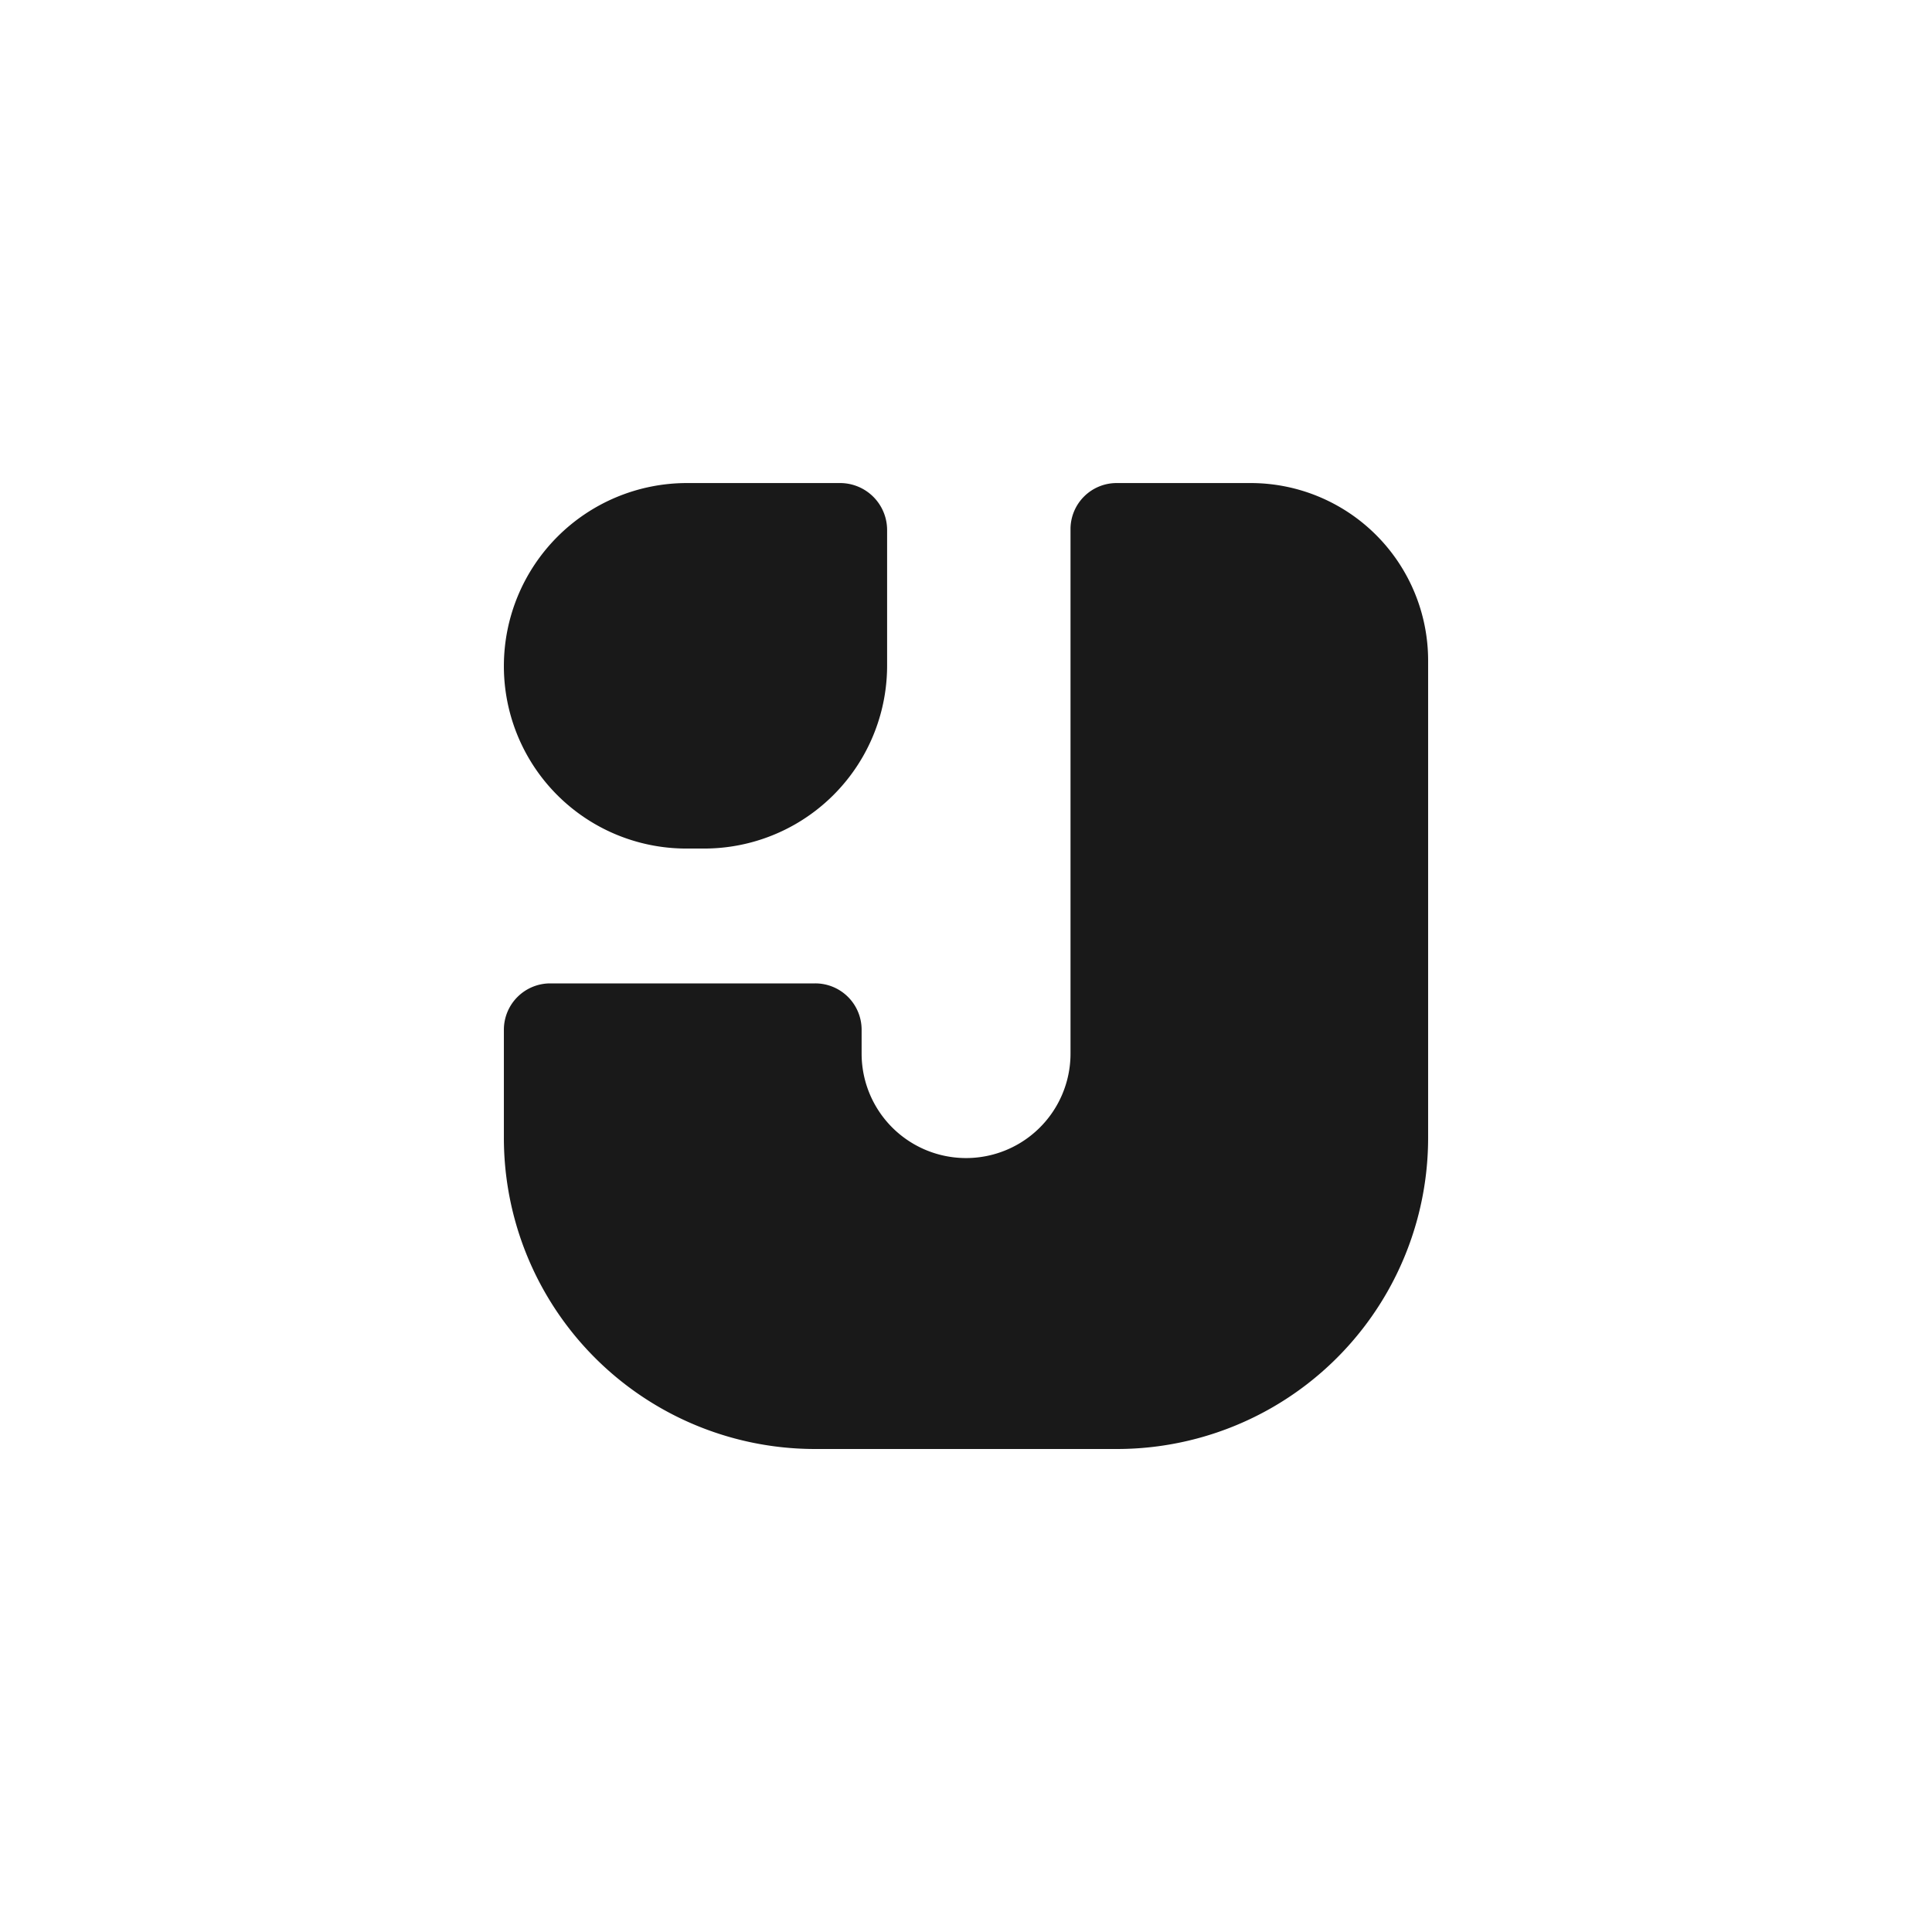 <svg xmlns="http://www.w3.org/2000/svg" id="Layer_1" version="1.1" viewBox="0 0 72 72"><defs><style>.st0{fill-opacity:.9}</style></defs><path id="Twitter" d="M0 0h72v72H0z" style="fill:#fff"/><path d="M46.615 18.002h-5.016a1.718 1.718 0 0 0-1.704 1.692v19.571a3.892 3.892 0 0 1-7.785 0v-.89a1.727 1.727 0 0 0-1.73-1.727h-9.874a1.728 1.728 0 0 0-1.728 1.727v4.026A11.597 11.597 0 0 0 30.376 54h11.248A11.598 11.598 0 0 0 53.222 42.4V24.617a6.615 6.615 0 0 0-6.607-6.615Z" class="st0"/><path d="M25.6 18.002h5.701a1.752 1.752 0 0 1 1.759 1.751V24.8a6.82 6.82 0 0 1-6.824 6.823h-.66a6.798 6.798 0 0 1-6.798-6.8 6.822 6.822 0 0 1 6.822-6.821Z" class="st0"/></svg>